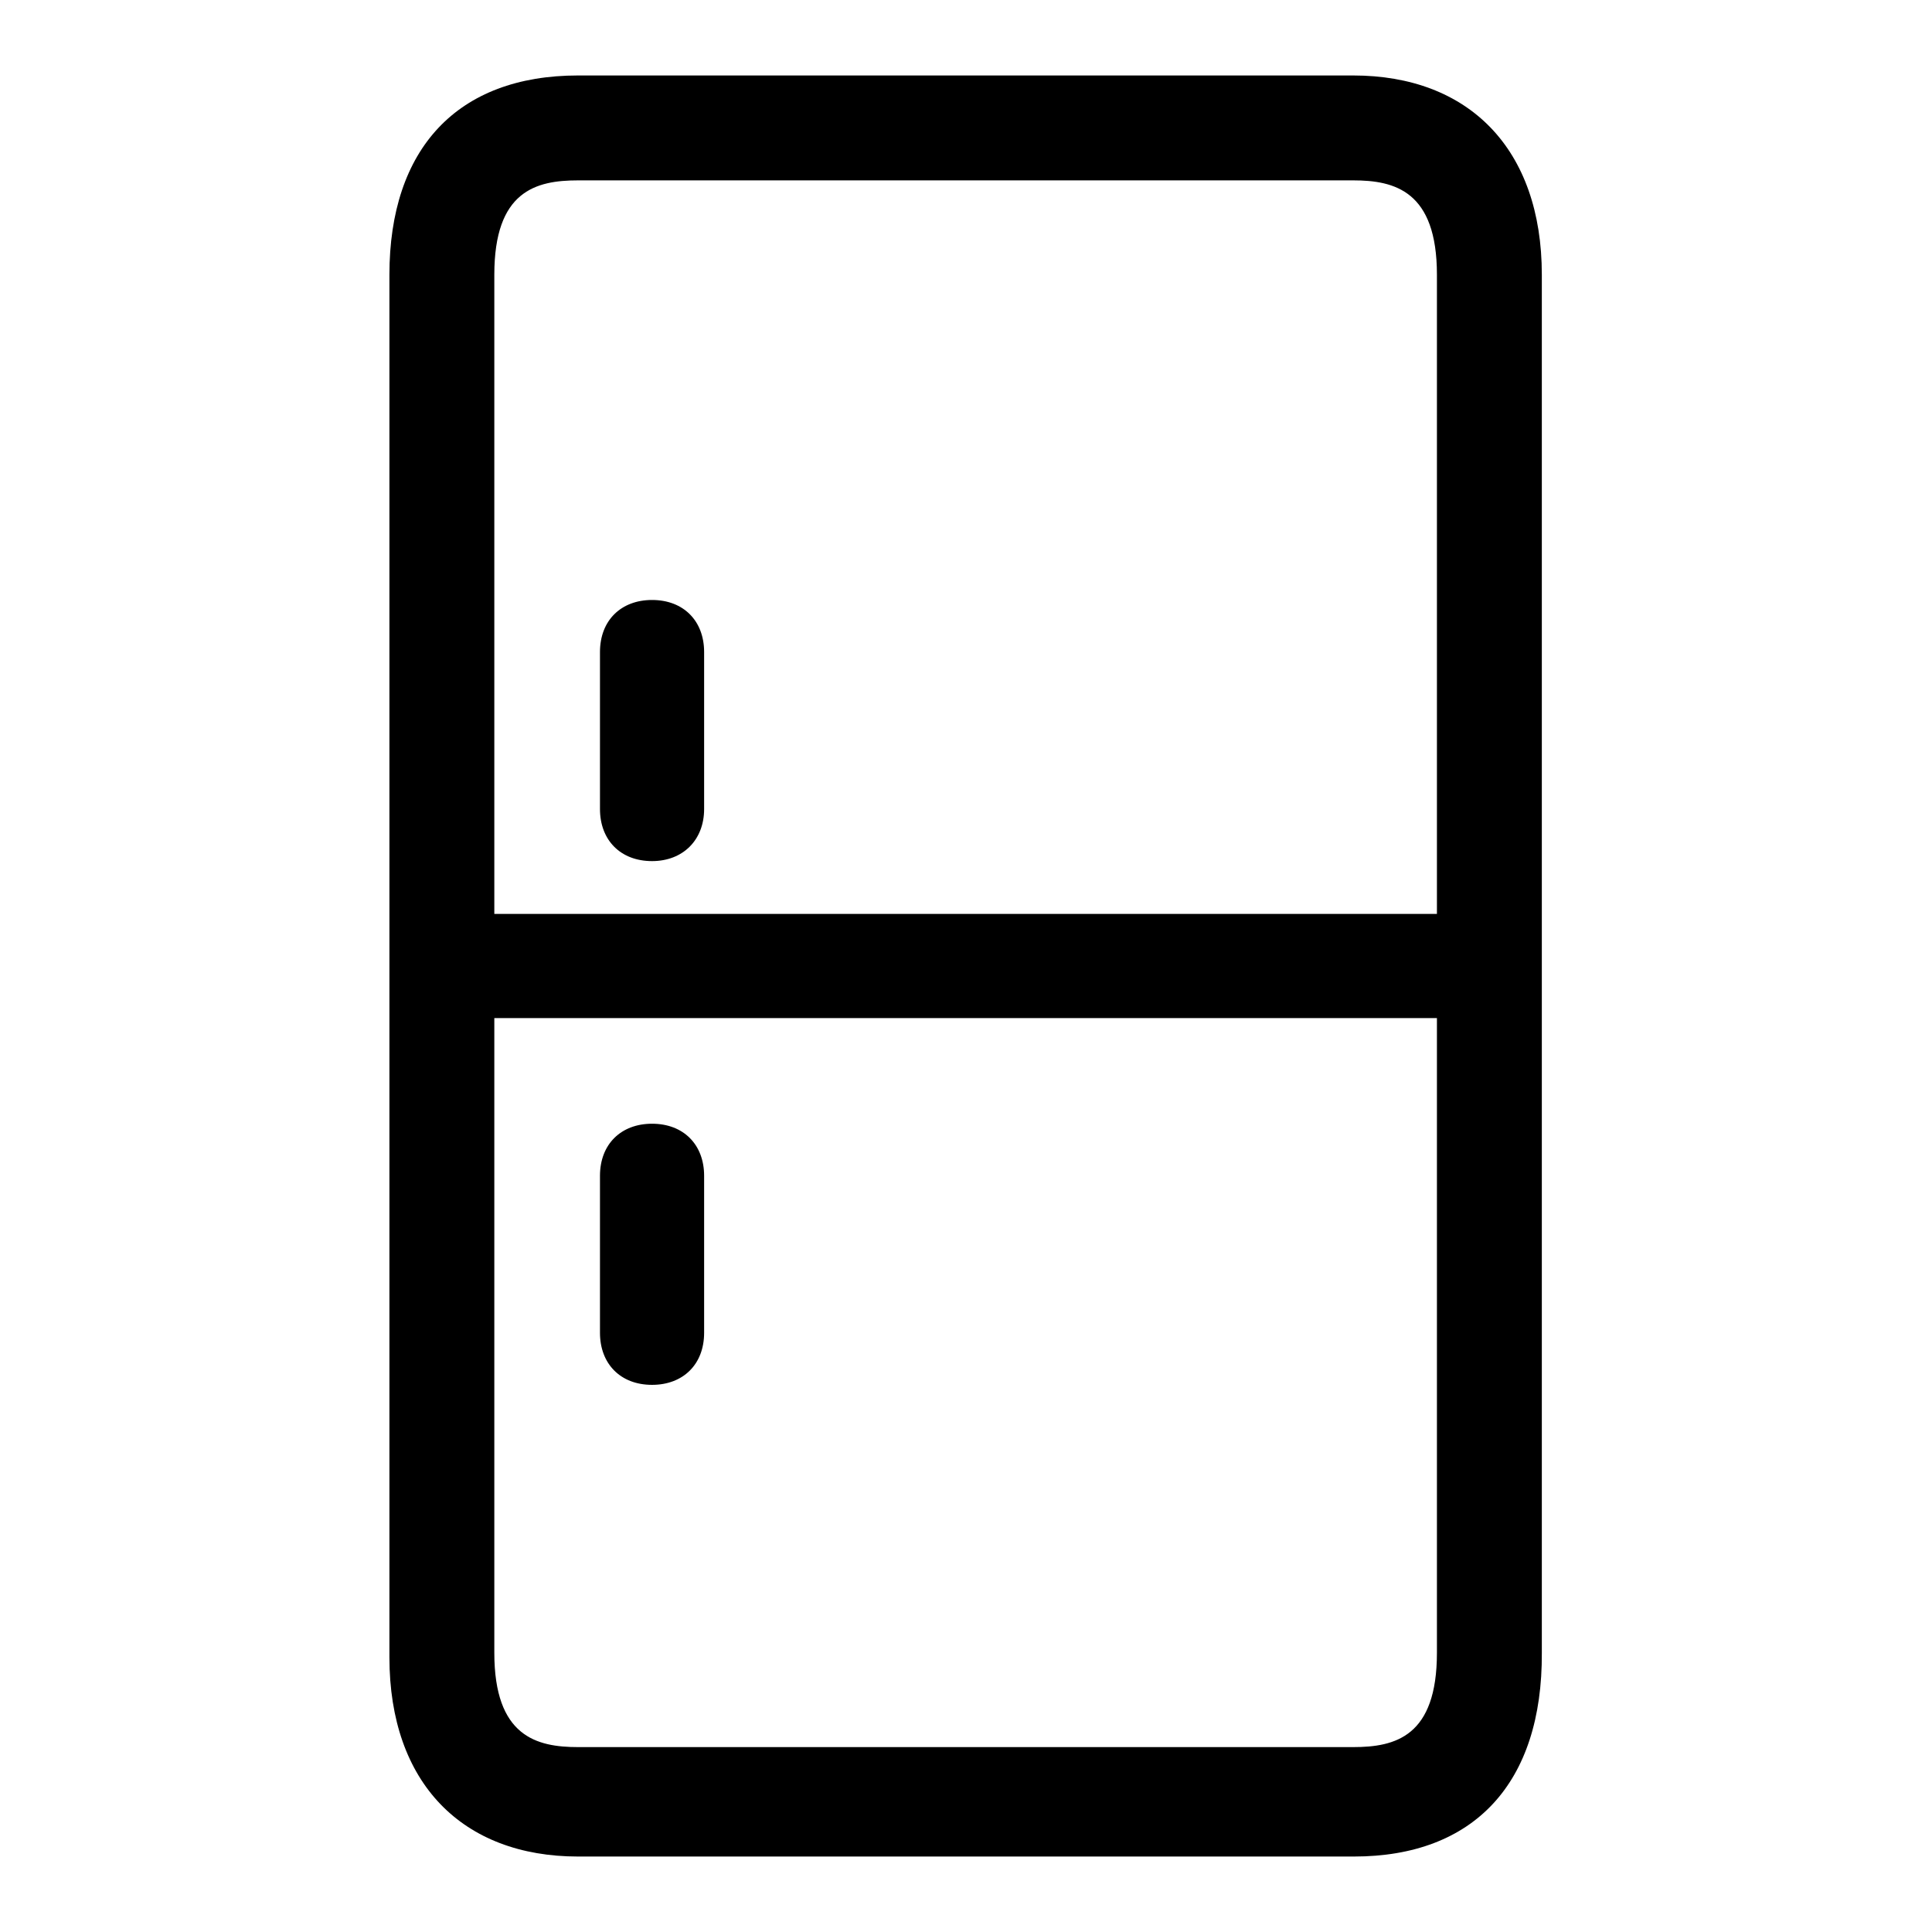 <?xml version="1.0" encoding="utf-8"?>
<!-- Svg Vector Icons : http://www.onlinewebfonts.com/icon -->
<!DOCTYPE svg PUBLIC "-//W3C//DTD SVG 1.1//EN" "http://www.w3.org/Graphics/SVG/1.1/DTD/svg11.dtd">
<svg version="1.1" xmlns="http://www.w3.org/2000/svg" xmlns:xlink="http://www.w3.org/1999/xlink" x="0px" y="0px" viewBox="0 0 256 256" enable-background="new 0 0 256 256" xml:space="preserve">
<g> <path fill="#000000" d="M179.4,246H76.6c-15.3,0-25-9.7-25-26.4V36.4c0-16.7,9-26.4,25-26.4h102.7c15.3,0,25,9.7,25,26.4v182.6 C204.4,236.3,195.3,246,179.4,246z M76.6,23.9c-5.6,0-11.1,1.4-11.1,12.5v182.6c0,11.1,5.6,12.5,11.1,12.5h102.7 c5.6,0,11.1-1.4,11.1-12.5V36.4c0-11.1-5.6-12.5-11.1-12.5H76.6z M197.4,134.9H58.6c-4.2,0-6.9-2.8-6.9-6.9c0-4.2,2.8-6.9,6.9-6.9 h138.8c4.2,0,6.9,2.8,6.9,6.9C204.4,132.2,201.6,134.9,197.4,134.9z M86.4,114.1c-4.2,0-6.9-2.8-6.9-6.9V86.4 c0-4.2,2.8-6.9,6.9-6.9c4.2,0,6.9,2.8,6.9,6.9v20.8C93.3,111.3,90.5,114.1,86.4,114.1z M86.4,183.5c-4.2,0-6.9-2.8-6.9-6.9v-20.8 c0-4.2,2.8-6.9,6.9-6.9c4.2,0,6.9,2.8,6.9,6.9v20.8C93.3,180.8,90.5,183.5,86.4,183.5z"/></g>
</svg>